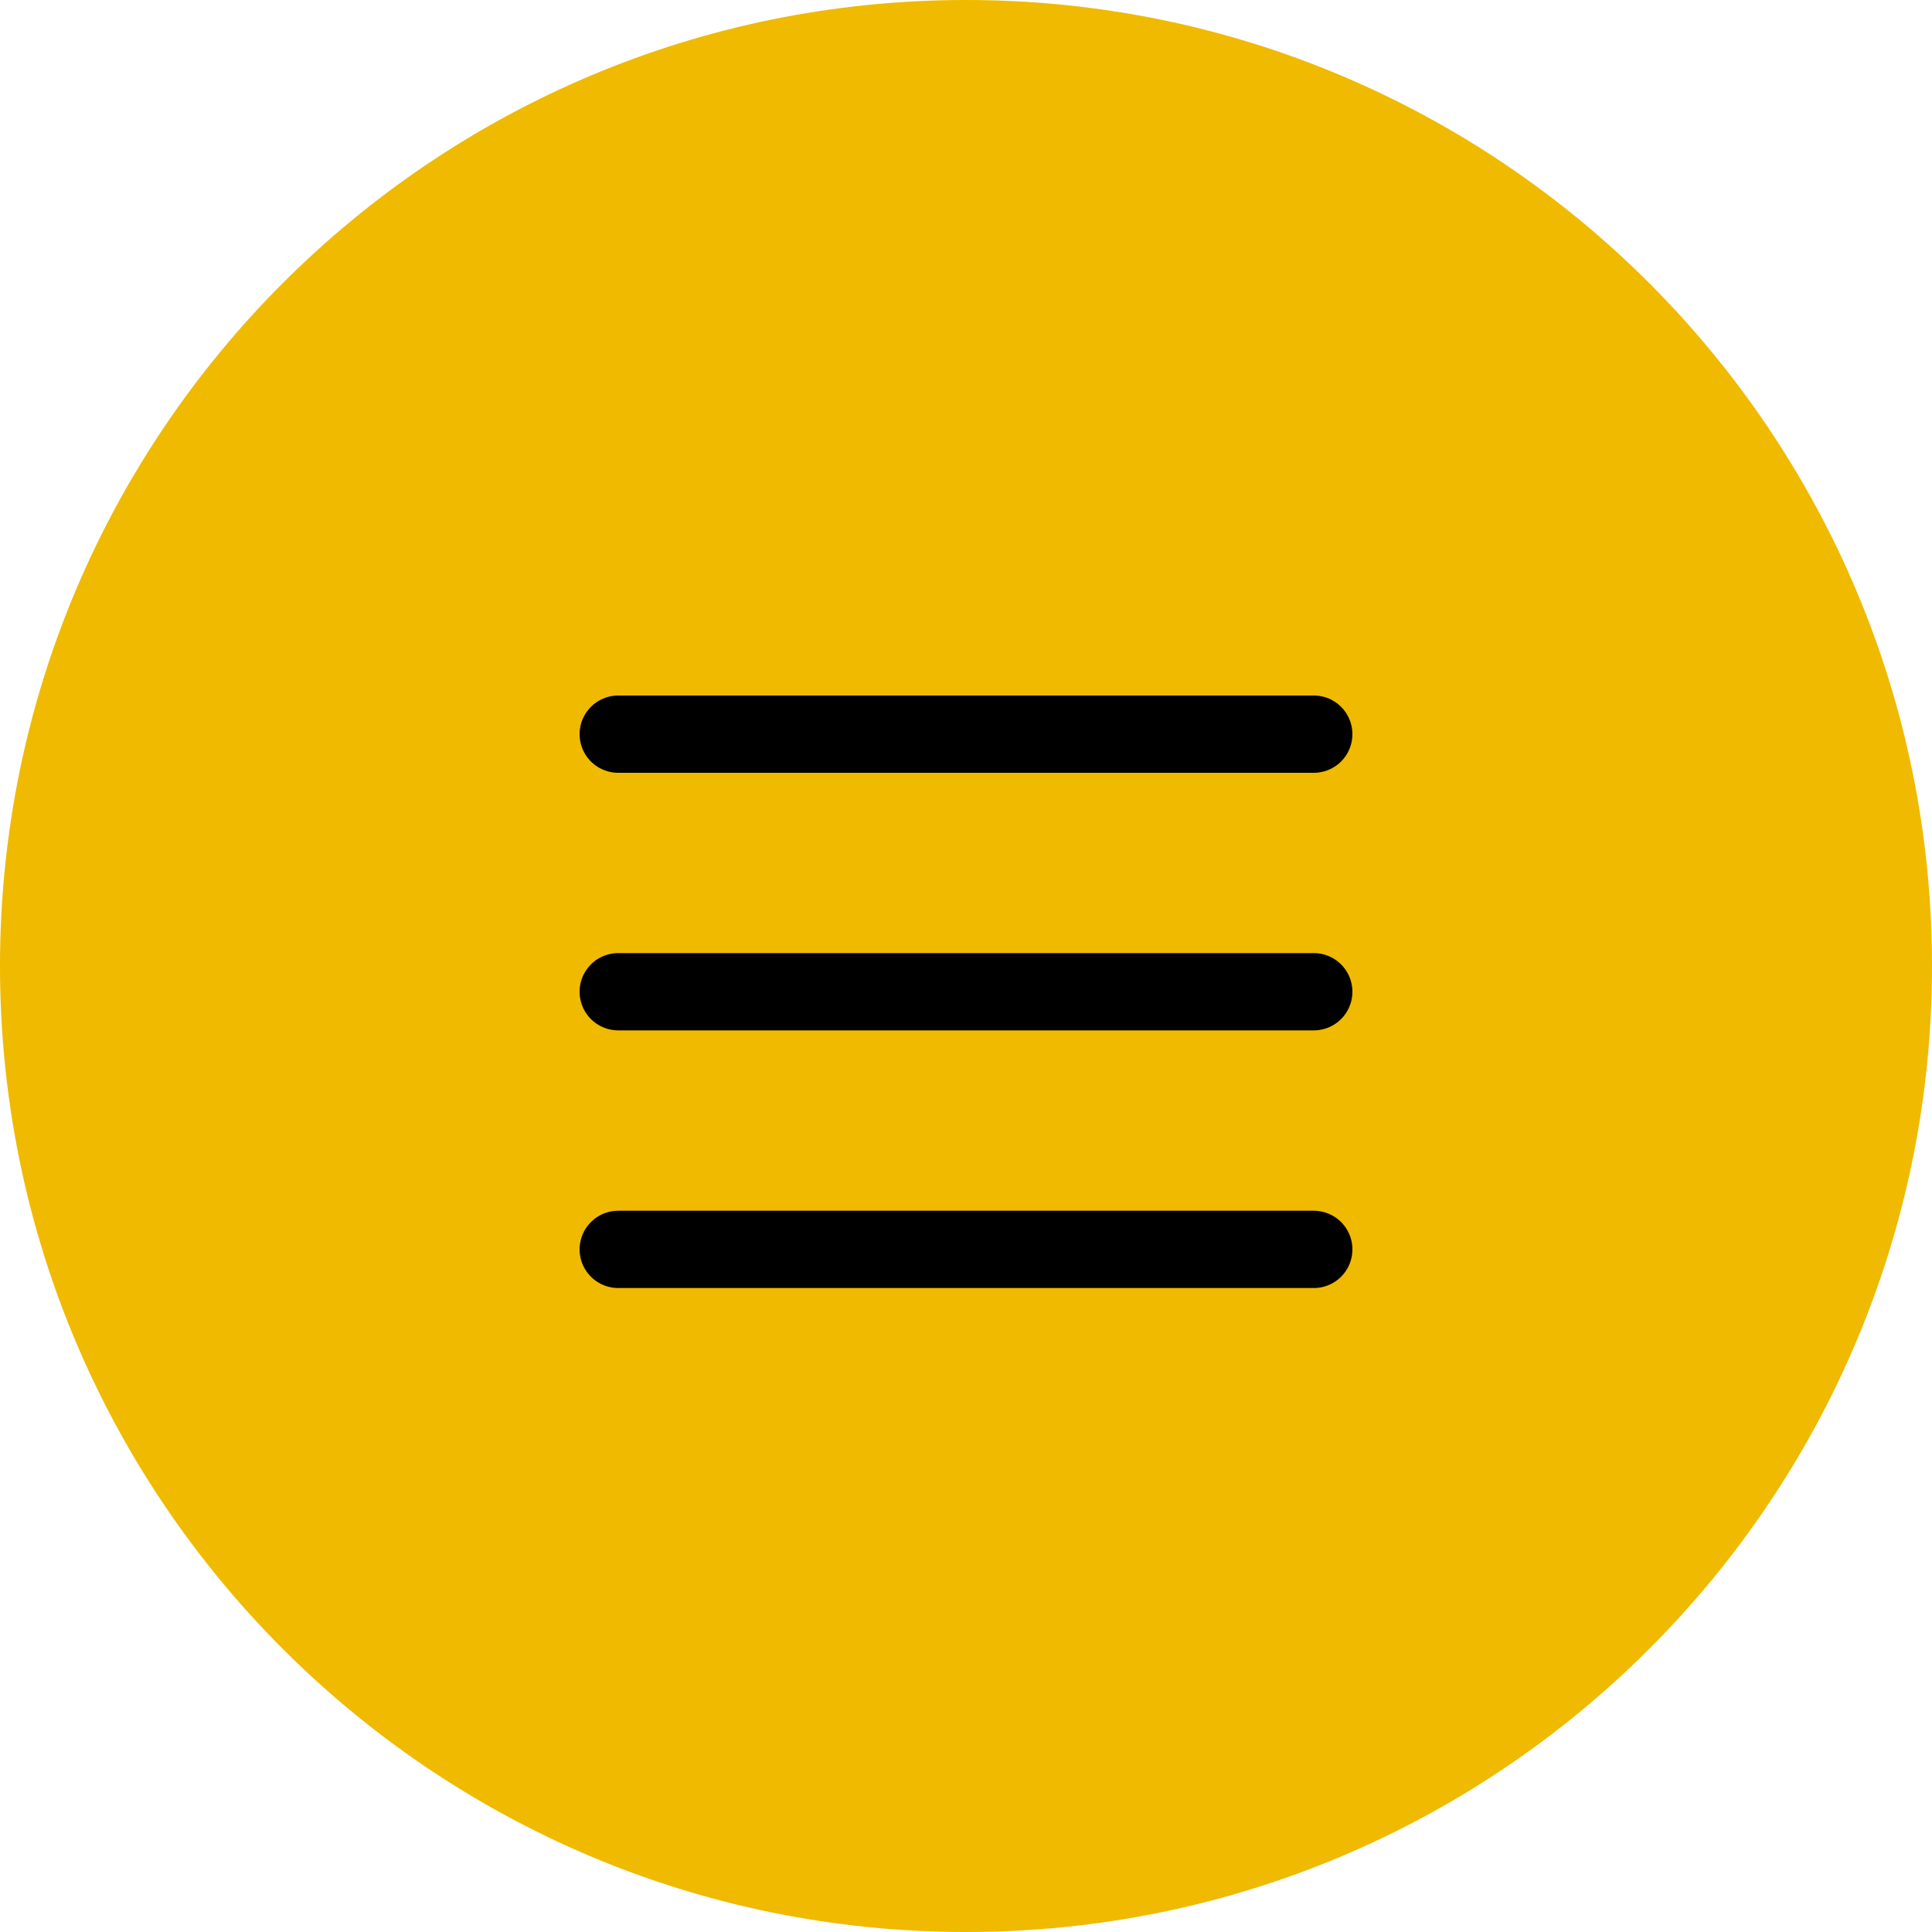 <?xml version="1.0" encoding="UTF-8"?> <svg xmlns="http://www.w3.org/2000/svg" width="50" height="50" viewBox="0 0 50 50" fill="none"> <path d="M25 50C38.807 50 50 38.807 50 25C50 11.193 38.807 0 25 0C11.193 0 0 11.193 0 25C0 38.807 11.193 50 25 50Z" fill="#EFBA00"></path> <line x1="16" y1="19" x2="34" y2="19" stroke="black" stroke-width="2" stroke-linecap="round"></line> <line x1="16" y1="25.666" x2="34" y2="25.666" stroke="black" stroke-width="2" stroke-linecap="round"></line> <line x1="16" y1="32.334" x2="34" y2="32.334" stroke="black" stroke-width="2" stroke-linecap="round"></line> </svg> 